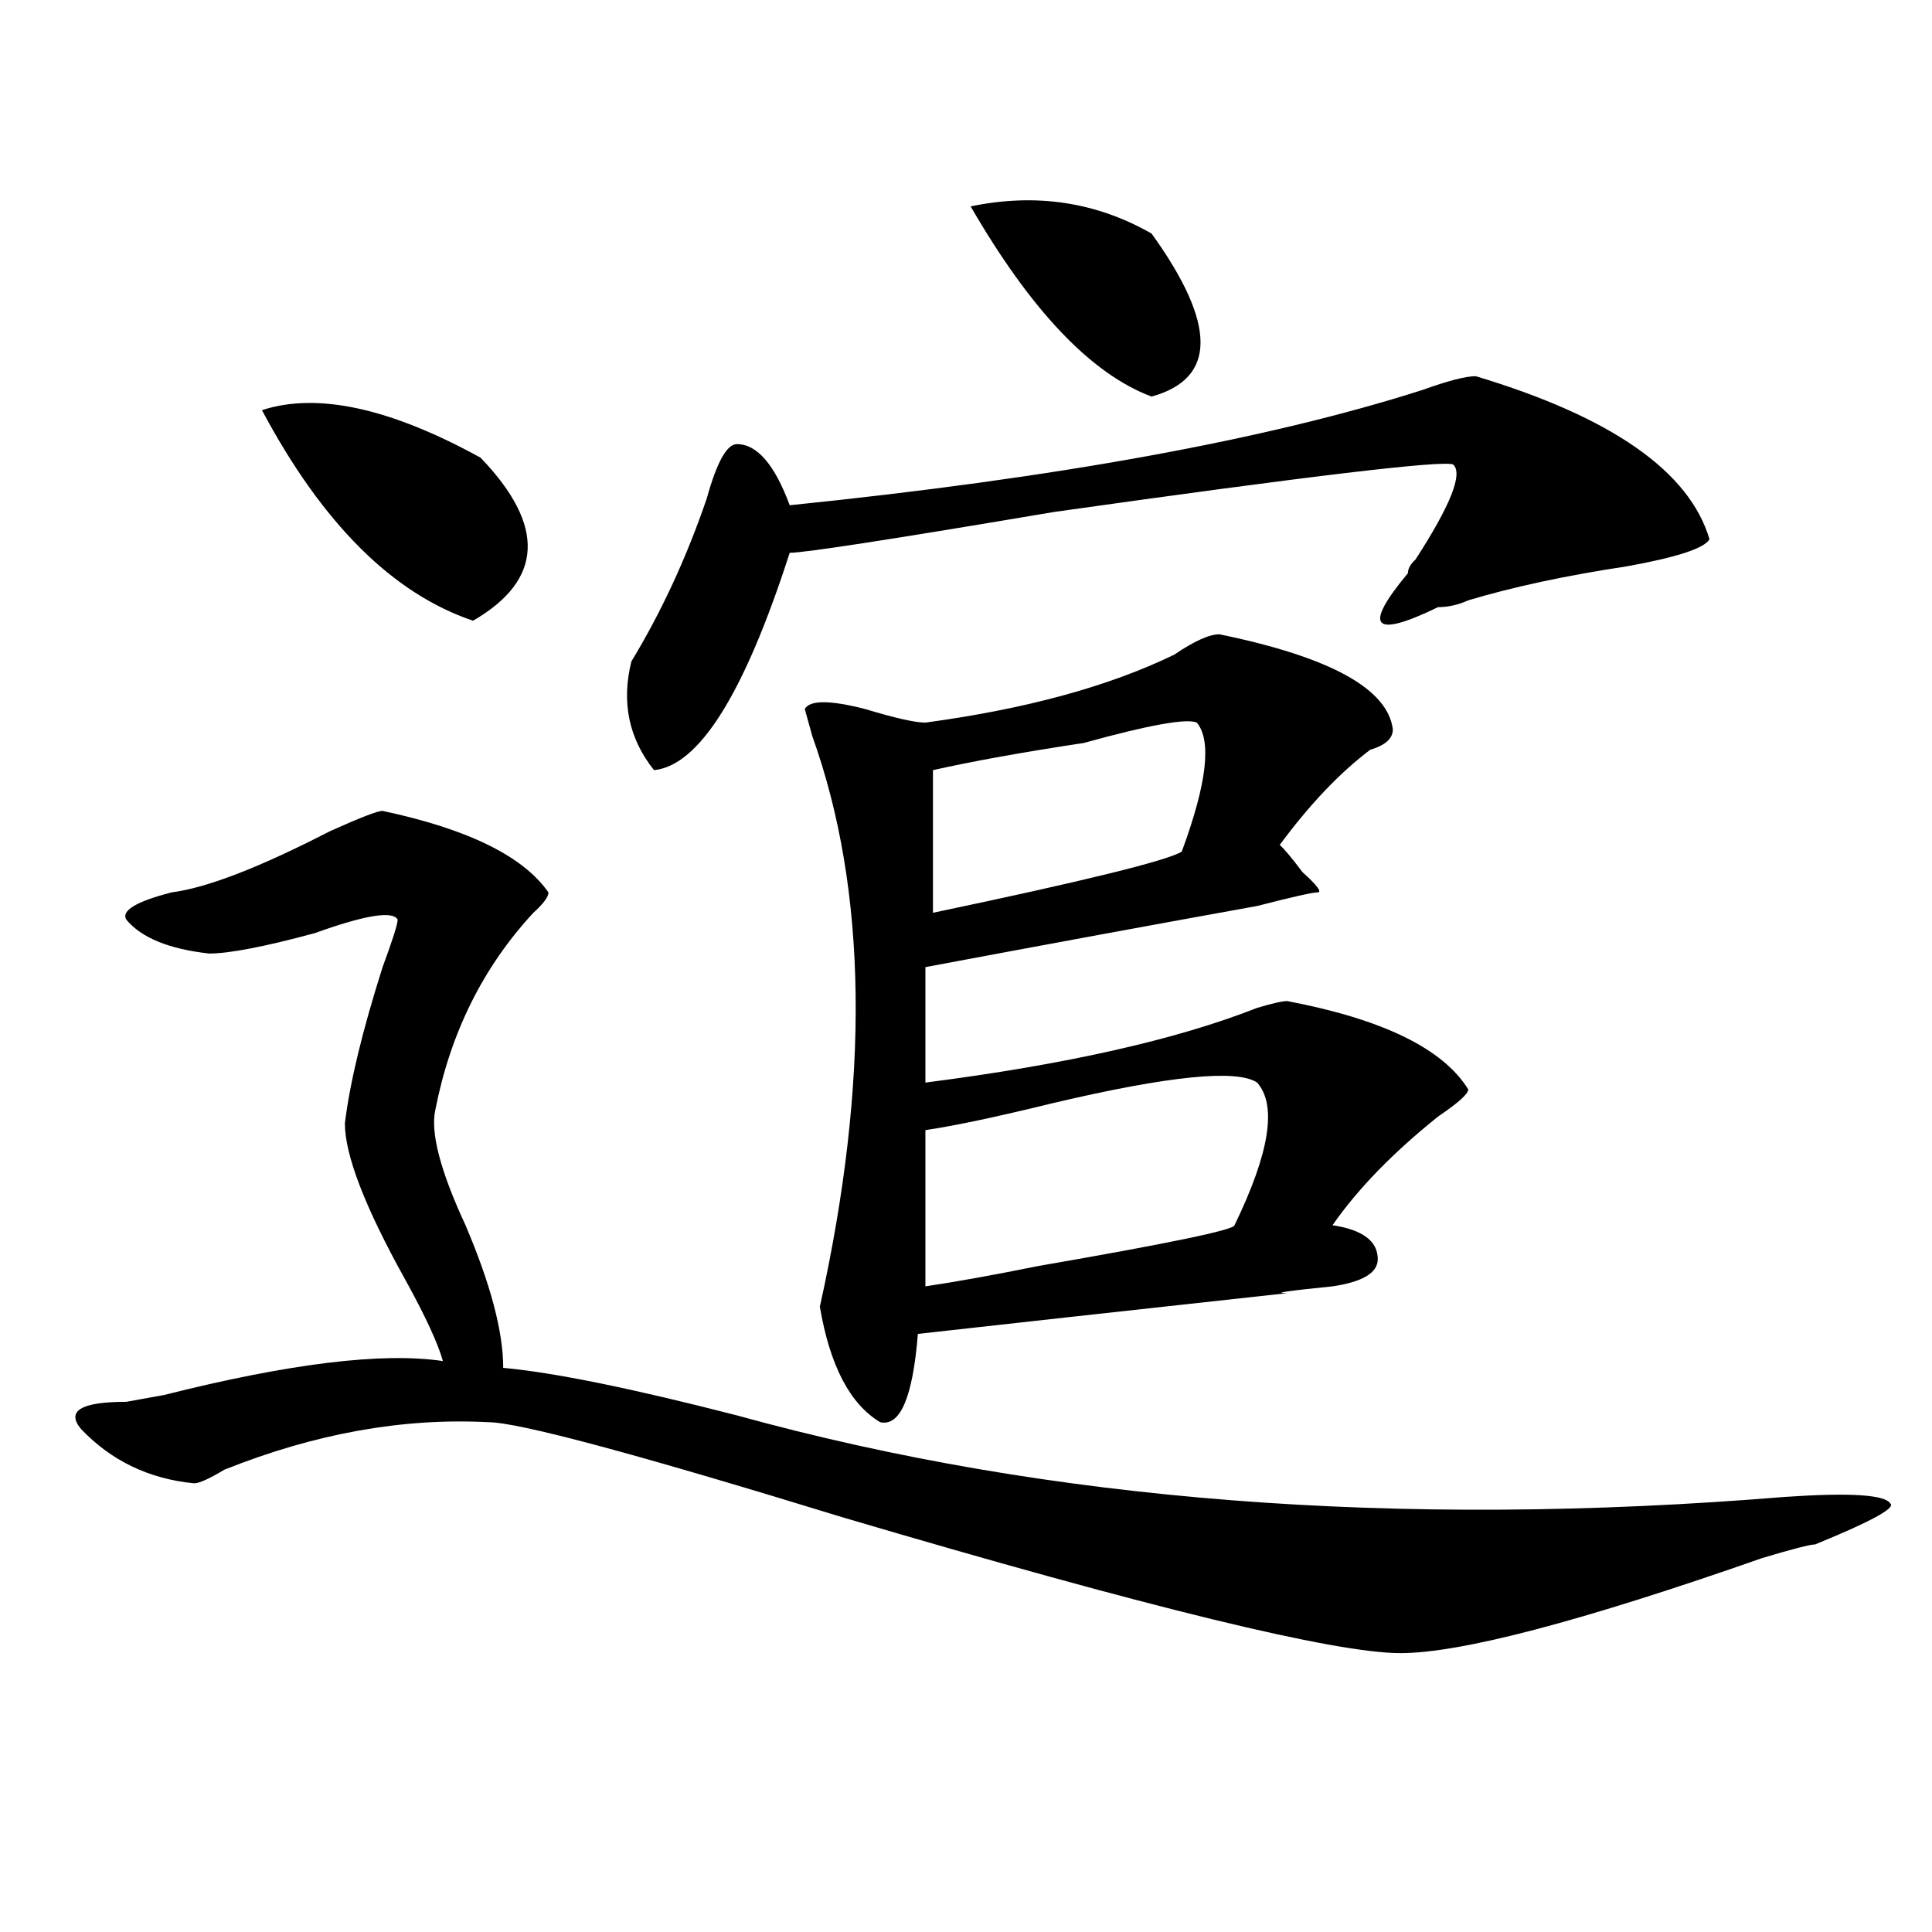 <?xml version="1.0" encoding="utf-8"?>
<!-- Generator: Adobe Illustrator 16.0.0, SVG Export Plug-In . SVG Version: 6.00 Build 0)  -->
<!DOCTYPE svg PUBLIC "-//W3C//DTD SVG 1.1//EN" "http://www.w3.org/Graphics/SVG/1.1/DTD/svg11.dtd">
<svg version="1.1" id="图层_1" xmlns="http://www.w3.org/2000/svg" xmlns:xlink="http://www.w3.org/1999/xlink" x="0px" y="0px"
	 width="1000px" height="1000px" viewBox="0 0 1000 1000" enable-background="new 0 0 1000 1000" xml:space="preserve">
<path d="M198.02,419.719c44.207,9.394,72.803,23.456,85.851,42.188c0,2.362-2.621,5.878-7.805,10.547
	c-26.035,28.125-42.925,62.128-50.73,101.953c-2.622,11.755,2.561,31.641,15.609,59.766c12.988,30.487,19.512,55.097,19.512,73.828
	c25.976,2.362,66.34,10.547,120.973,24.609c161.277,44.55,342.065,58.612,542.426,42.188c33.78-2.308,52.012-1.153,54.633,3.516
	c2.562,2.362-10.426,9.394-39.023,21.094c-2.621,0-11.707,2.362-27.316,7.031c-93.656,32.794-156.094,49.219-187.313,49.219
	c-33.84,0-130.118-23.456-288.773-70.313c-106.704-32.794-167.801-49.219-183.41-49.219c-44.267-2.308-89.753,5.878-136.582,24.609
	c-7.805,4.724-13.048,7.031-15.609,7.031c-23.414-2.308-42.926-11.7-58.535-28.125c-7.805-9.339,0-14.063,23.414-14.063
	l19.512-3.516c64.999-16.37,113.168-22.247,144.387-17.578c-2.622-9.339-9.146-23.401-19.512-42.188
	c-20.853-37.464-31.219-64.435-31.219-80.859c2.561-21.094,9.085-48.011,19.512-80.859c5.183-14.063,7.805-22.247,7.805-24.609
	c-2.622-4.669-16.951-2.308-42.926,7.031c-26.036,7.031-44.267,10.547-54.633,10.547c-20.853-2.308-35.121-8.185-42.926-17.578
	c-2.622-4.669,5.183-9.339,23.414-14.063c18.17-2.308,45.487-12.854,81.949-31.641C186.313,423.234,195.398,419.719,198.02,419.719z
	 M135.583,212.297c28.597-9.339,66.34-1.153,113.167,24.609c33.78,35.156,32.5,63.281-3.902,84.375
	C203.203,307.219,166.801,270.909,135.583,212.297z M763.859,194.719c70.242,21.094,110.547,49.219,120.973,84.375
	c-2.621,4.724-16.95,9.394-42.926,14.063c-31.219,4.724-58.535,10.547-81.949,17.578c-5.243,2.362-10.426,3.516-15.609,3.516
	c-33.84,16.425-39.023,10.547-15.609-17.578c0-2.308,1.281-4.669,3.902-7.031c18.171-28.125,24.695-44.495,19.512-49.219
	c-5.243-2.308-74.145,5.878-206.824,24.609c-83.29,14.063-128.777,21.094-136.582,21.094
	c-23.414,72.675-46.828,110.192-70.242,112.5c-13.048-16.37-16.95-35.156-11.707-56.25c15.609-25.763,28.598-53.888,39.023-84.375
	c5.184-18.731,10.366-28.125,15.609-28.125c10.366,0,19.512,10.547,27.316,31.641c137.863-14.063,247.129-33.948,327.797-59.766
	C749.531,197.081,758.616,194.719,763.859,194.719z M631.18,328.313c57.194,11.755,87.133,28.125,89.754,49.219
	c0,4.724-3.902,8.239-11.707,10.547c-15.609,11.755-31.219,28.125-46.828,49.219c2.562,2.362,6.464,7.031,11.707,14.063
	c7.805,7.031,10.366,10.547,7.805,10.547c-2.621,0-13.048,2.362-31.219,7.031c-52.071,9.394-109.266,19.94-171.703,31.641v59.766
	c72.804-9.339,130.059-22.247,171.703-38.672c7.805-2.308,12.988-3.516,15.609-3.516c49.39,9.394,80.608,24.609,93.656,45.703
	c0,2.362-5.243,7.031-15.609,14.063c-23.414,18.786-41.645,37.519-54.633,56.25c15.609,2.362,23.414,8.239,23.414,17.578
	c0,7.031-7.805,11.755-23.414,14.063c-23.414,2.362-31.219,3.516-23.414,3.516c-85.852,9.394-149.63,16.425-191.215,21.094
	c-2.621,32.849-9.146,48.065-19.512,45.703c-15.609-9.339-26.035-29.278-31.219-59.766c25.976-117.169,24.695-215.606-3.902-295.313
	l-3.902-14.063c2.562-4.669,12.988-4.669,31.219,0c15.609,4.724,25.976,7.031,31.219,7.031
	c52.012-7.031,94.938-18.731,128.777-35.156C618.132,331.828,625.937,328.313,631.18,328.313z M650.691,560.344
	c-10.426-7.031-45.547-3.516-105.363,10.547c-28.657,7.031-50.73,11.755-66.34,14.063v80.859
	c15.609-2.308,35.121-5.823,58.535-10.547c67.621-11.7,101.461-18.731,101.461-21.094
	C657.155,596.708,661.058,572.099,650.691,560.344z M619.473,374.016c-5.243-2.308-24.755,1.208-58.535,10.547
	c-31.219,4.724-57.254,9.394-78.047,14.063v73.828c78.047-16.37,120.973-26.917,128.777-31.641
	C624.656,405.656,627.277,383.409,619.473,374.016z M502.402,106.828c33.78-7.031,64.999-2.308,93.656,14.063
	c33.78,46.911,33.78,75.036,0,84.375C564.84,193.565,533.621,160.771,502.402,106.828z"/>
</svg>
